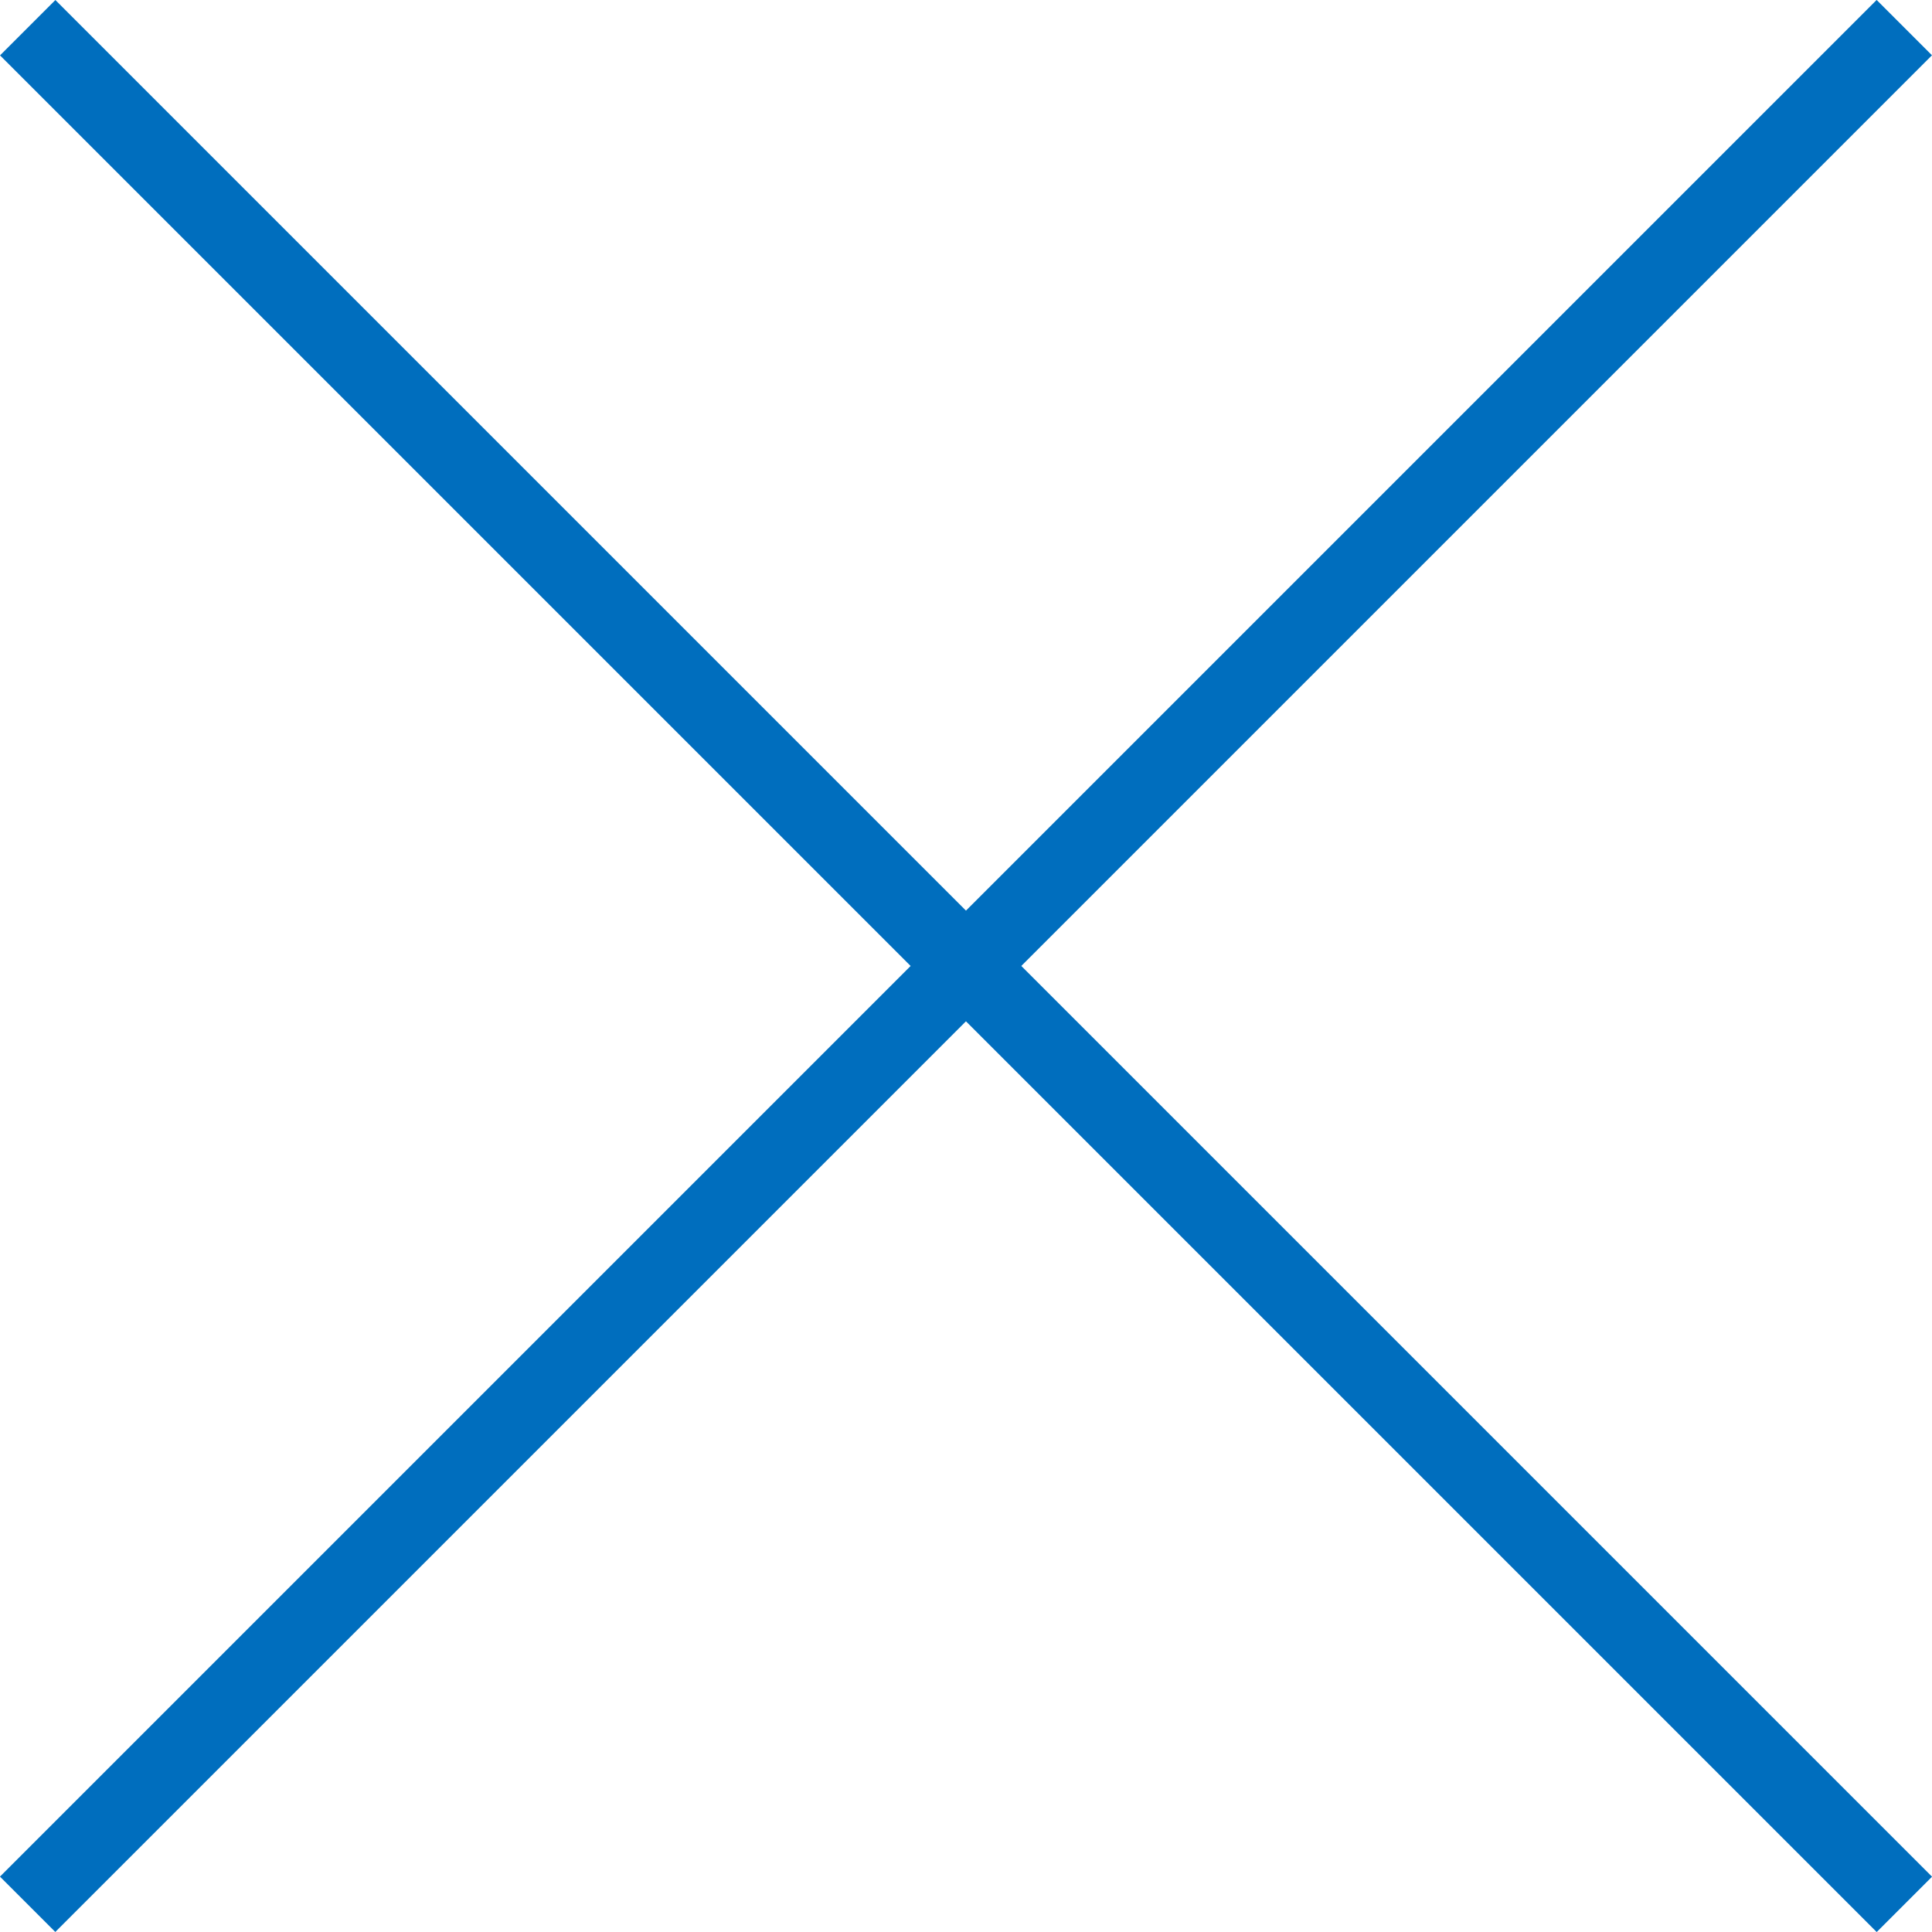 <svg xmlns="http://www.w3.org/2000/svg" width="24.687" height="24.687" viewBox="0 0 24.687 24.687">
  <g id="グループ_203" data-name="グループ 203" transform="translate(-1558.134 -6714.791)">
    <path id="パス_562" data-name="パス 562" d="M1558.488,6715.145l23.98,23.98" fill="none" stroke="#006ebe" stroke-width="1"/>
    <path id="パス_563" data-name="パス 563" d="M1558.488,6715.145l23.98,23.98" transform="translate(8297.612 5156.656) rotate(90)" fill="none" stroke="#006ebe" stroke-width="1"/>
  </g>
</svg>
